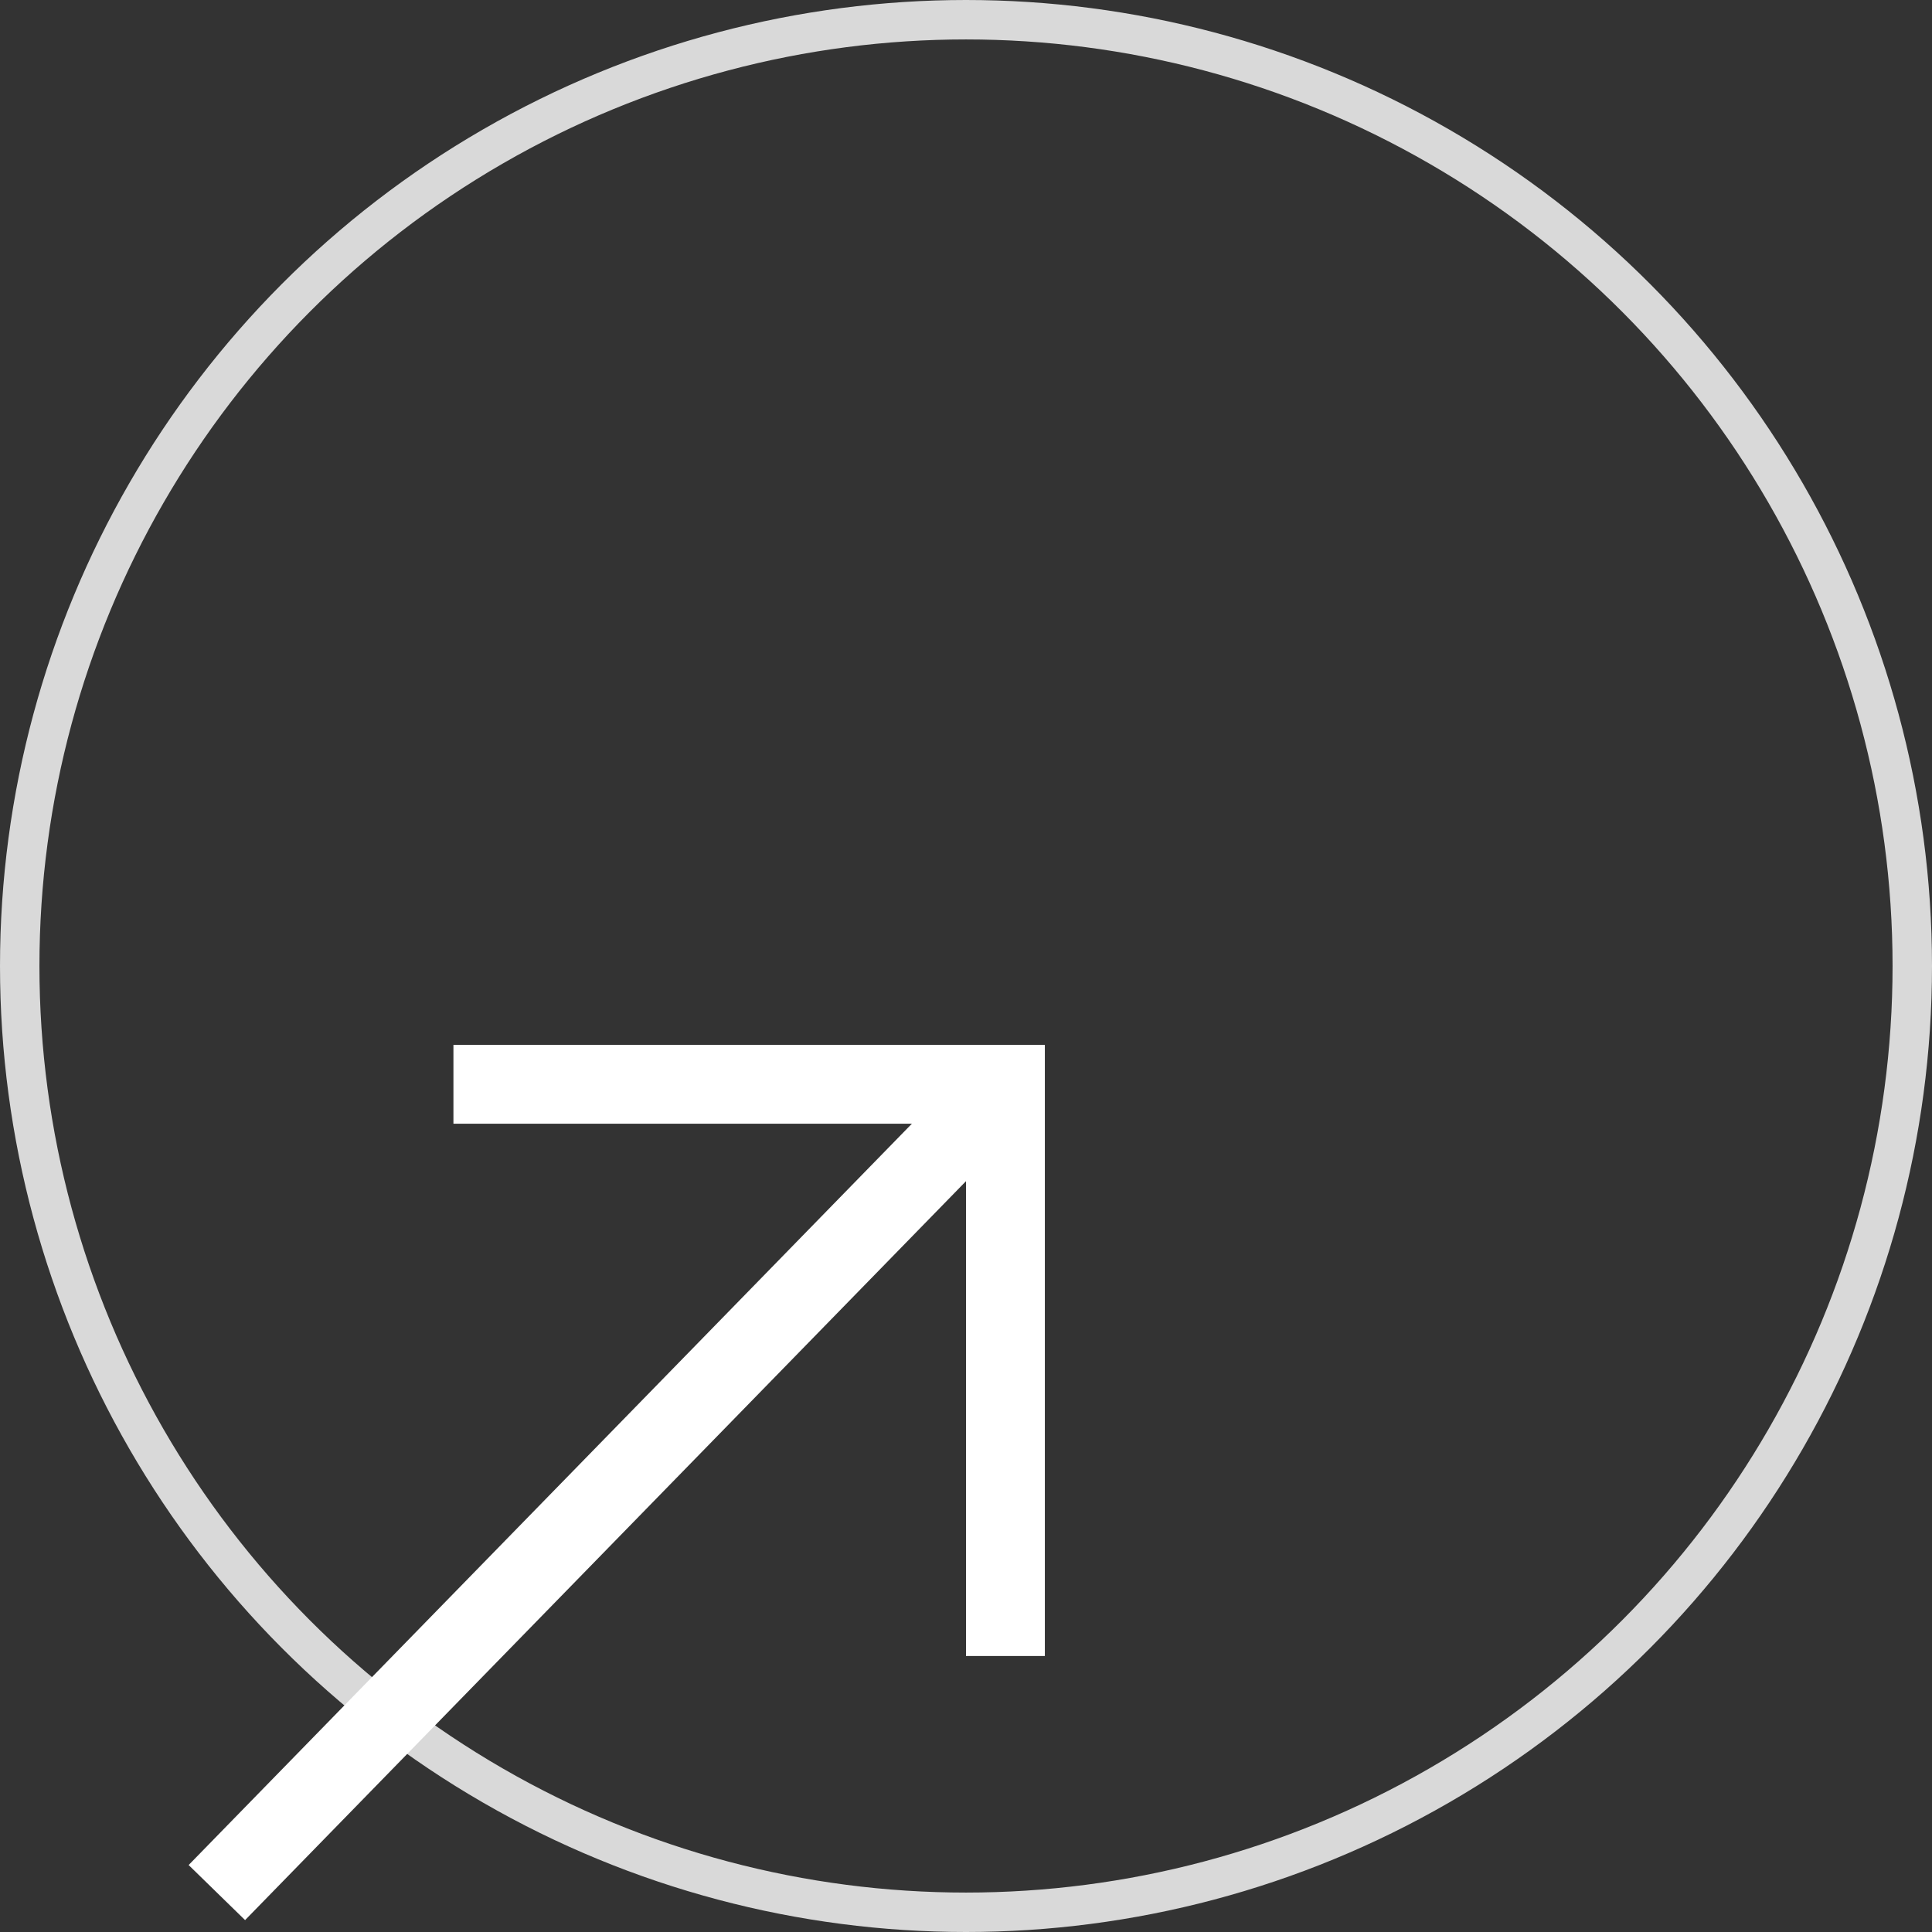 <svg width="49" height="49" viewBox="0 0 49 49" fill="none" xmlns="http://www.w3.org/2000/svg">
<rect x="0" y="0" width="49" height="49" fill="#333333" stroke="none"/>
<circle cx="24.5" cy="24.5" r="24" stroke="#D9D9D9"/>
<path d="M11.5 27.5H25.5V42" stroke="white" stroke-width="2"/>
<path d="M5.5 48L25.5 27.5" stroke="white" stroke-width="2"/>
</svg>
